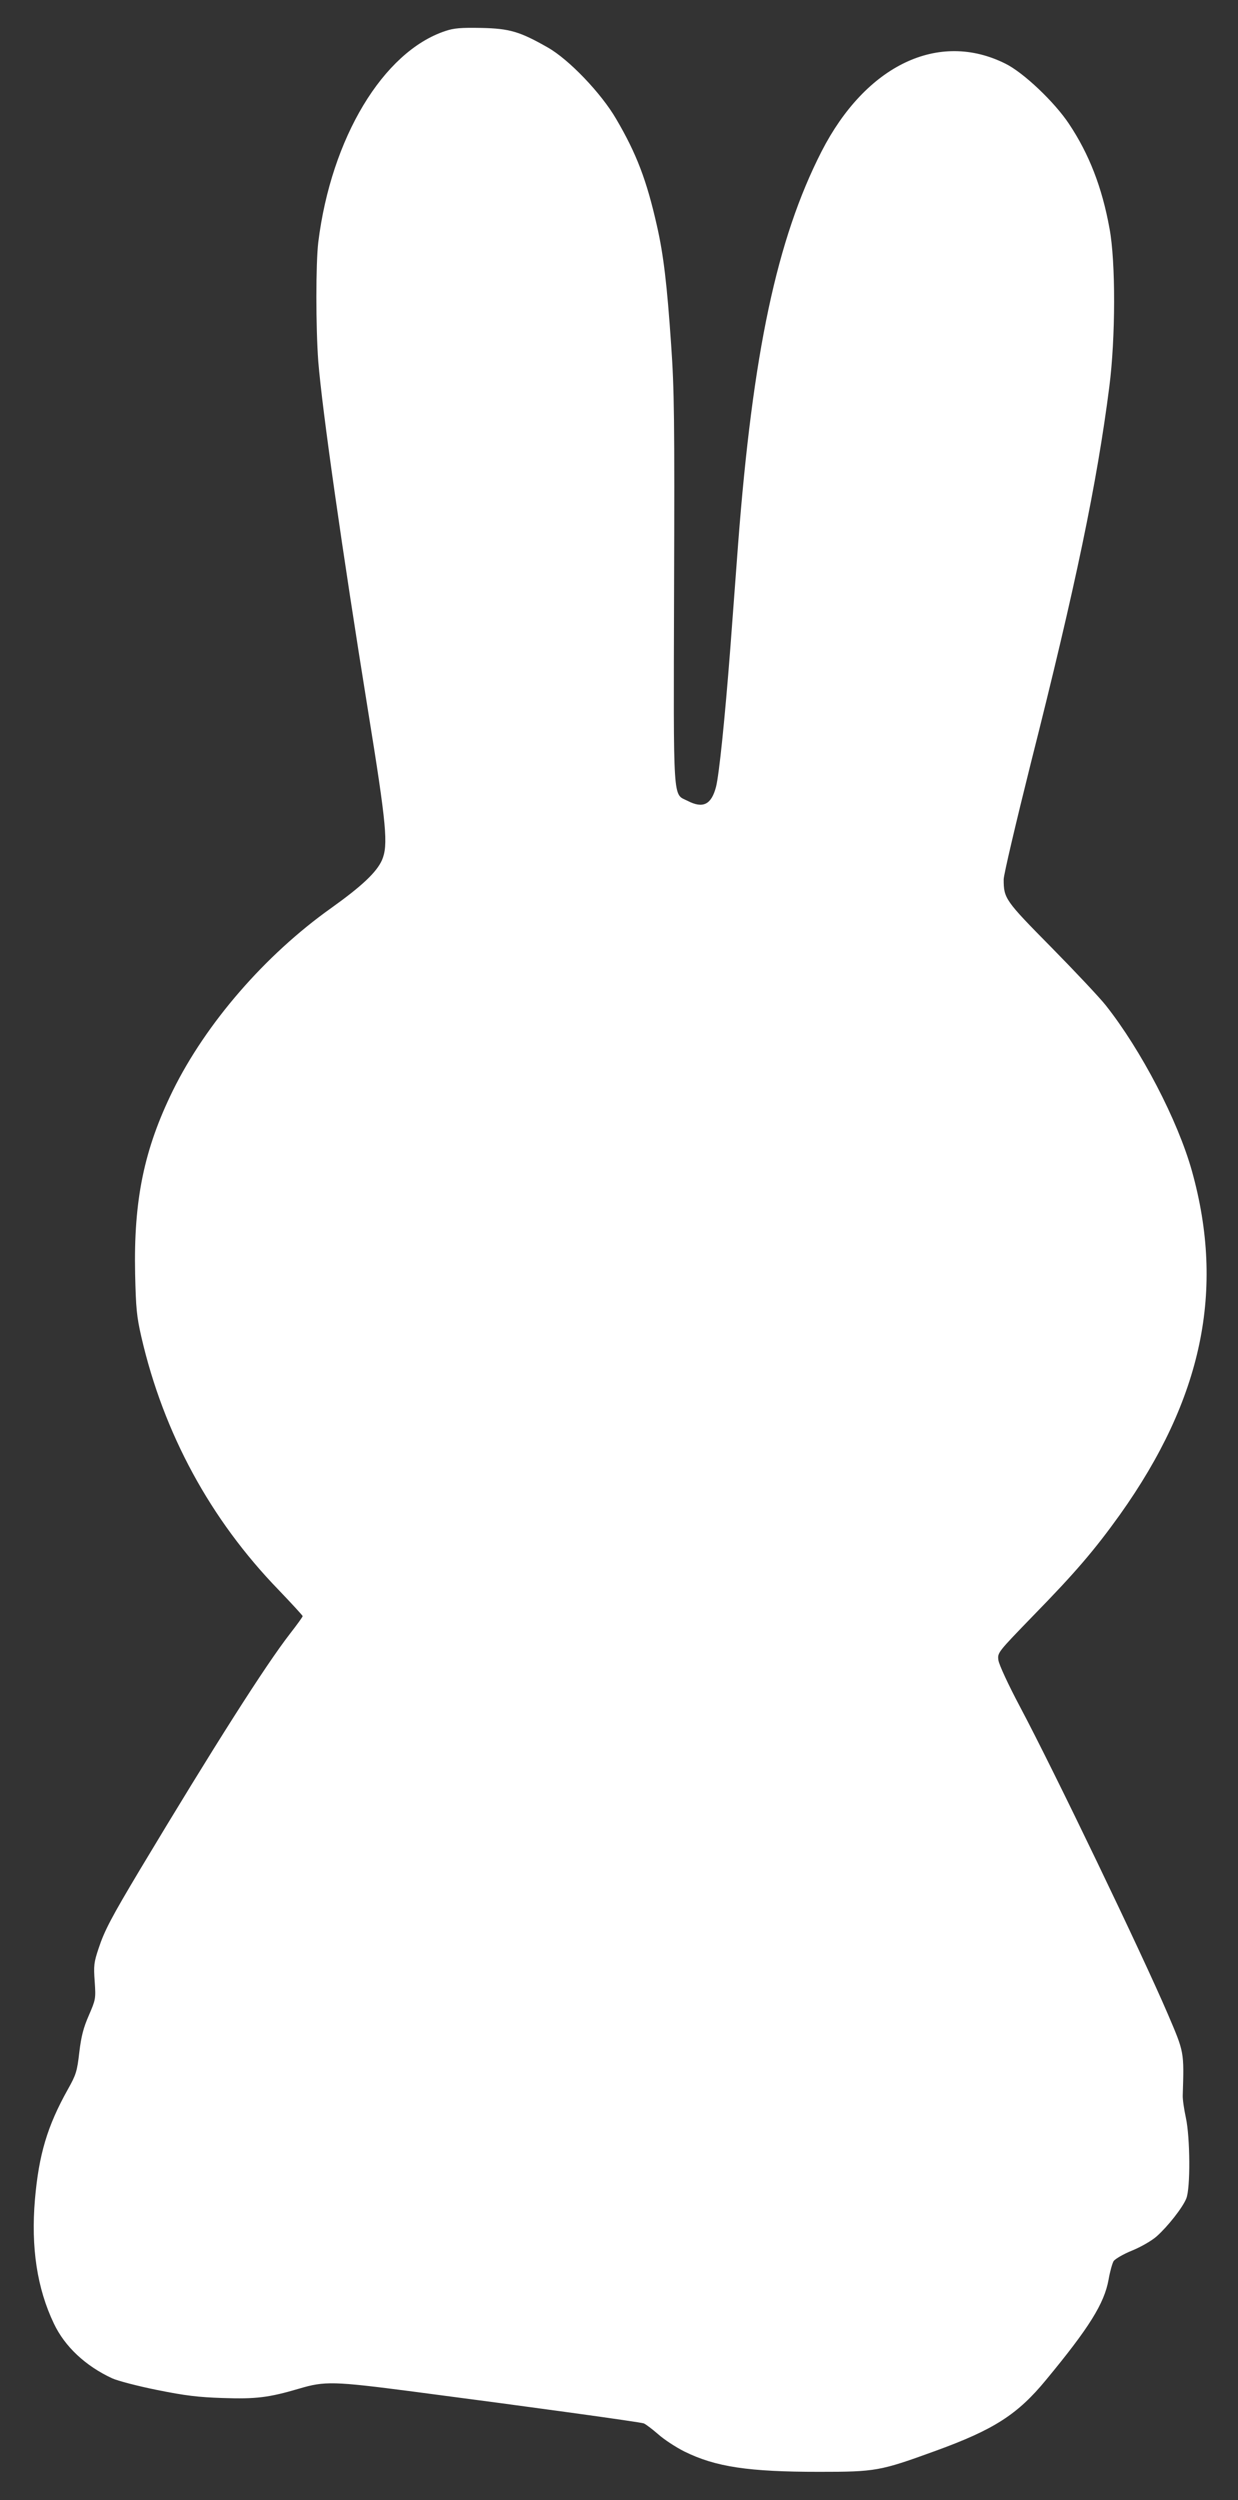 <?xml version="1.0" standalone="no"?>
<!DOCTYPE svg PUBLIC "-//W3C//DTD SVG 20010904//EN"
 "http://www.w3.org/TR/2001/REC-SVG-20010904/DTD/svg10.dtd">
<svg version="1.0" xmlns="http://www.w3.org/2000/svg"
 width="634pt" height="1280pt" viewBox="0 0 634 1280"
 preserveAspectRatio="xMidYMid meet">
<rect x="0" y="0" width="634" height="1280" fill="#333333" stroke="none"/>
<g transform="translate(0,1280) scale(0.1,-0.1)"
fill="#ffffff" stroke="none">
<path d="M2280 12641 c-318 -106 -584 -548 -650 -1081 -13 -108 -13 -437 0
-611 20 -247 121 -958 255 -1789 95 -587 104 -687 71 -764 -28 -62 -102 -132
-260 -245 -338 -240 -641 -590 -811 -935 -147 -300 -201 -559 -193 -938 4
-177 8 -218 32 -323 114 -494 354 -935 703 -1295 67 -70 123 -131 123 -134 0
-4 -29 -44 -64 -89 -128 -165 -388 -574 -768 -1207 -147 -246 -183 -314 -213
-405 -24 -72 -26 -88 -20 -170 6 -88 5 -92 -30 -173 -28 -64 -39 -107 -49
-190 -11 -97 -17 -115 -58 -188 -106 -189 -149 -335 -169 -564 -21 -247 11
-456 97 -636 56 -118 162 -217 298 -280 28 -13 132 -40 231 -60 144 -29 211
-37 334 -41 171 -6 237 2 393 48 131 39 176 38 583 -15 613 -80 1163 -156
1182 -163 10 -4 43 -29 73 -55 30 -27 91 -67 135 -89 160 -79 329 -104 690
-104 290 0 312 4 595 107 300 109 421 186 568 365 220 266 297 390 319 511 7
41 19 84 26 96 8 11 50 36 95 54 46 19 100 50 126 73 56 50 132 146 151 193
22 52 20 313 -2 414 -9 42 -17 94 -16 115 7 225 8 218 -77 417 -132 308 -583
1246 -757 1573 -60 113 -107 215 -110 237 -5 39 -5 39 179 229 215 220 314
336 443 516 423 594 539 1151 369 1760 -73 260 -260 619 -442 849 -31 39 -156
172 -278 296 -237 240 -244 250 -244 348 0 23 63 291 139 595 230 909 339
1434 402 1927 32 248 33 641 1 810 -38 211 -105 382 -207 535 -74 112 -233
263 -326 309 -342 171 -715 -7 -942 -450 -229 -449 -352 -1029 -427 -2009 -11
-148 -29 -389 -40 -535 -28 -362 -57 -644 -73 -708 -24 -92 -67 -113 -146 -72
-76 38 -72 -31 -69 1082 3 866 1 1026 -15 1253 -21 308 -39 461 -73 610 -52
231 -104 368 -208 545 -77 133 -243 306 -351 367 -142 81 -195 97 -340 100
-105 2 -141 -1 -185 -16z"/>
</g>
</svg>
